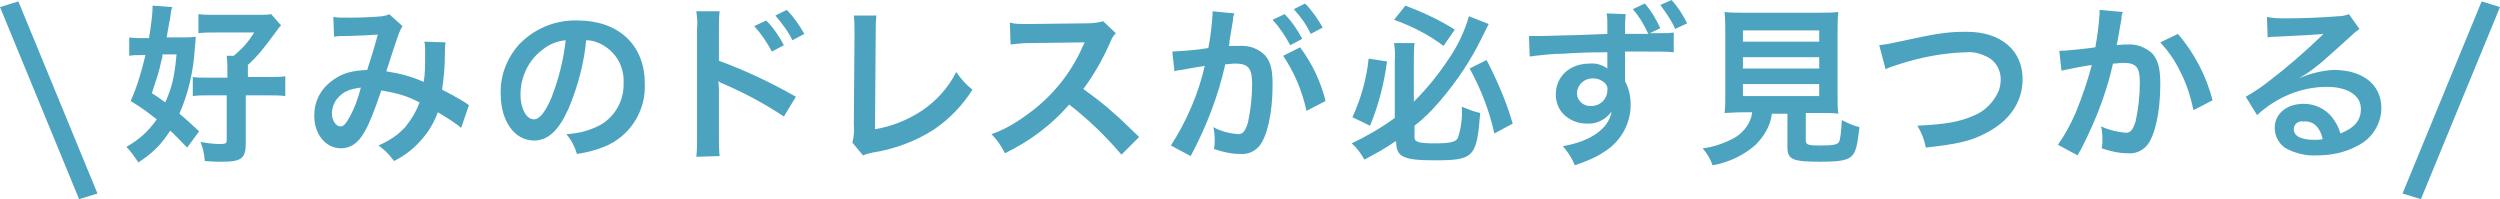 <?xml version="1.0" encoding="utf-8"?>
<!-- Generator: Adobe Illustrator 24.1.0, SVG Export Plug-In . SVG Version: 6.00 Build 0)  -->
<svg version="1.1" xmlns="http://www.w3.org/2000/svg" xmlns:xlink="http://www.w3.org/1999/xlink" x="0px" y="0px"
	 viewBox="0 0 354 28.2" style="enable-background:new 0 0 354 28.2;" xml:space="preserve">
<style type="text/css">
	.st0{fill-rule:evenodd;clip-rule:evenodd;fill:#4CA3BF;}
	.st1{fill:#4CA3BF;}
</style>
<g id="copy_dress.svg">
	<path id="好みのドレスが必ず見つかる" class="st0" d="M83,5.7c0.9,0,1.7,0.3,2.4,0.7c1.9,1.1,3,3.1,2.9,5.3
		c0.1,2.5-1.2,4.8-3.3,6c-1.5,0.8-3.1,1.2-4.8,1.3c0.7,0.8,1.2,1.8,1.5,2.8c1.3-0.2,2.6-0.5,3.8-1c3.6-1.4,6-5,5.8-9
		c0-5.4-3.7-8.9-9.5-8.9c-3.1-0.1-6.1,1.1-8.3,3.4c-1.7,1.9-2.7,4.4-2.6,7c0,3.9,2,6.6,4.7,6.6c2,0,3.5-1.4,4.9-4.5
		C81.8,12.3,82.7,9,83,5.7L83,5.7z M80.1,5.7c-0.3,2.8-1,5.5-2,8.1c-0.9,2.1-1.7,3.1-2.5,3.1c-1.1,0-1.9-1.6-1.9-3.5
		c0-2.6,1.2-5,3.3-6.5C77.9,6.2,79,5.8,80.1,5.7L80.1,5.7z M101.9,22.1c-0.1-0.9-0.1-1.8-0.1-2.7v-6.3c0-0.5,0-1.1-0.1-1.6
		c0.3,0.2,0.5,0.3,0.8,0.4c3,1.3,5.8,2.8,8.5,4.6l1.7-2.8c-3.5-2-7.1-3.7-10.9-5.1V4.1c0-0.8,0-1.7,0.1-2.5h-3.3
		c0.1,0.8,0.2,1.6,0.1,2.5v15.4c0,0.9,0,1.8-0.1,2.7L101.9,22.1L101.9,22.1z M106.8,3.7c1,1.1,1.8,2.3,2.5,3.6l1.7-0.9
		c-0.7-1.3-1.5-2.5-2.5-3.5L106.8,3.7z M113.9,4.8c-0.7-1.2-1.5-2.4-2.5-3.4l-1.6,0.8c0.9,1.1,1.8,2.2,2.4,3.5L113.9,4.8z
		 M120.9,2.2C121,3,121,3.8,121,4.7l-0.1,13c0.1,0.8,0,1.7-0.2,2.5l1.5,1.8c0.5-0.2,0.9-0.3,1.4-0.4c3.1-0.5,6.1-1.6,8.7-3.3
		c2.2-1.5,4-3.4,5.4-5.6c-0.9-0.7-1.6-1.5-2.3-2.5c-1.1,2.2-2.8,4.1-4.9,5.5c-2,1.3-4.2,2.2-6.6,2.6l0.1-13.7c0-0.8,0-1.6,0.1-2.4
		L120.9,2.2z M161.3,19.4c-2.9-2.8-2.9-2.8-3.5-3.3c-1.4-1.3-2.9-2.4-4.4-3.5c1.5-2,2.8-4.3,3.8-6.6c0.2-0.5,0.4-0.9,0.8-1.3
		L156.2,3c-0.7,0.2-1.4,0.3-2.1,0.3l-8.4,0.1h-0.6c-0.7,0-1.4,0-2.1-0.2l0.1,3.1c0.9-0.1,1.7-0.2,2.6-0.2c7.6-0.1,7.6-0.1,7.9-0.1
		l-0.3,0.6c-1.7,3.9-4.5,7.3-8.1,9.8c-1.5,1.1-3.1,2-4.8,2.6c0.8,0.8,1.4,1.7,1.9,2.7c3.5-1.7,6.6-4,9.1-6.9
		c2.7,2.1,5.2,4.5,7.4,7.1L161.3,19.4z M181.7,7.9c1.6,2.4,2.7,5,3.3,7.8l2.7-1.4c-0.7-2.8-1.9-5.3-3.6-7.6L181.7,7.9z M174.6,2.6
		c0-0.2,0.1-0.5,0.2-0.7l-3.1-0.3V2c-0.1,1.6-0.3,3.3-0.6,4.8c-1.7,0.3-3.4,0.4-5.1,0.5l0.3,2.8c0.3-0.1,0.6-0.2,1-0.2l2.2-0.4
		c0.8-0.1,0.8-0.1,1.1-0.2c-0.9,4-2.6,7.9-4.8,11.3l2.8,1.5c2.2-4.1,3.9-8.5,4.9-13c0.6,0,0.9-0.1,1.4-0.1c1.9,0,2.4,0.7,2.4,2.9
		c0,1.8-0.2,3.7-0.6,5.5c-0.4,1.2-0.7,1.6-1.4,1.6c-1.2-0.1-2.4-0.4-3.5-1c0.2,0.7,0.2,1.4,0.2,2c0,0.2,0,0.6-0.1,1.1
		c1.2,0.4,2.4,0.7,3.7,0.7c1,0.1,2-0.3,2.7-1.1c1.1-1.3,1.9-4.6,1.9-8.7c0-2.2-0.3-3.3-1.1-4.2c-0.9-0.9-2.2-1.4-3.6-1.3
		c-0.4,0-0.8,0-1.5,0c0.1-0.3,0.1-0.3,0.1-0.7c0.2-1.3,0.4-2.3,0.5-3L174.6,2.6z M180.2,2.8c1,1.1,1.8,2.3,2.5,3.6l1.7-0.9
		c-0.7-1.3-1.5-2.5-2.5-3.5L180.2,2.8z M187.3,3.9c-0.7-1.2-1.5-2.4-2.5-3.4l-1.6,0.8c1,1.1,1.8,2.2,2.4,3.5L187.3,3.9z M197.7,20.1
		c0,2.1,1,2.6,5.4,2.6c5.6,0,6-0.4,6.5-6.7c-0.9-0.2-1.7-0.5-2.6-0.9c0.1,1.5-0.1,3.1-0.6,4.5c-0.3,0.5-1.1,0.7-3.2,0.7
		c-2.3,0-2.9-0.2-2.9-0.8v-1.7c1.3-1,2.5-2.2,3.6-3.5c2.4-2.8,4.4-5.8,6-9.1c0.3-0.6,0.6-1.2,0.9-1.8l-2.8-1.1
		c-0.6,2.1-1.5,4-2.7,5.8c-1.5,2.3-3.2,4.4-5.1,6.3V8.5c0-0.8,0-1.6,0.1-2.4h-2.9c0.1,0.8,0.2,1.6,0.1,2.5v8.1
		c-1.9,1.4-4,2.6-6.1,3.6c0.7,0.6,1.3,1.4,1.8,2.3c1.5-0.8,3-1.6,4.4-2.6L197.7,20.1L197.7,20.1z M197.4,2.8c2.5,0.9,4.9,2.1,7,3.7
		l1.6-2.3c-2.2-1.4-4.6-2.5-7-3.4L197.4,2.8z M193.8,8.3c-0.3,2.9-1.1,5.7-2.3,8.3l2.5,1.2c1.2-2.9,2-6,2.4-9.1L193.8,8.3z
		 M208.1,9.7c1.6,2.9,2.8,6,3.5,9.2l2.6-1.4c-0.9-3.1-2.2-6.1-3.7-9L208.1,9.7z M227.5,1.9c0.1,0.5,0.1,0.9,0.1,1.4l0,1.5
		C224.9,4.9,223,5,221.8,5c-3.1,0.1-3.5,0.1-4.1,0.1c-0.4,0-0.6,0-1.2,0l0.1,2.9c1.6-0.2,3.3-0.4,4.9-0.4c1.2-0.1,3.2-0.2,6.1-0.2
		c0,0.7,0,1.4,0,2v0.2c0,0,0,0.1,0,0.1c-0.7-0.5-1.6-0.8-2.5-0.7c-2.8,0-4.8,1.8-4.8,4.4c0,1.3,0.6,2.5,1.6,3.2
		c0.8,0.6,1.8,0.9,2.8,0.9c1.4,0.1,2.7-0.6,3.5-1.7c-0.4,2.4-2.9,4.2-6.9,4.9c0.7,0.8,1.3,1.7,1.7,2.7c1.5-0.5,3-1.1,4.3-2
		c2.2-1.4,3.6-3.9,3.6-6.5c0-1.2-0.2-2.3-0.8-3.4V7.3c2.5,0,2.5,0,2.9,0c1.9,0,3.1,0,4,0.1l0-2.8c-0.6,0.1-1,0.1-2.3,0.1
		c-0.5,0-0.6,0-1.1,0l1.5-0.7c-0.6-1.3-1.3-2.5-2.2-3.5l-1.7,0.8c0.9,1,1.6,2.2,2.2,3.5c-1.1,0-2.3,0-3.3,0c0-0.9,0-1.9,0.1-2.8
		L227.5,1.9L227.5,1.9z M225.6,11.1c0.6,0,1.1,0.2,1.6,0.6c0.3,0.3,0.5,0.7,0.4,1.1c0,1.2-1,2.2-2.2,2.2c0,0-0.1,0-0.1,0
		c-1,0.1-2-0.7-2-1.8c0,0,0-0.1,0-0.1c0.1-1.2,1.1-2,2.2-2C225.5,11.1,225.6,11.1,225.6,11.1L225.6,11.1z M238.9,3.3
		c-0.6-1.2-1.3-2.3-2.2-3.3l-1.6,0.7c0.8,1.1,1.6,2.2,2.1,3.4L238.9,3.3z M248.1,16c-0.2,1.4-1.1,2.6-2.3,3.4
		c-1.4,0.8-3,1.4-4.7,1.6c0.6,0.7,1.1,1.5,1.4,2.4c2.3-0.4,4.4-1.4,6.1-2.9c1.2-1.2,2.1-2.7,2.3-4.4h2.2v4.7c0,1.8,0.7,2.1,4.7,2.1
		c2.7,0,3.8-0.2,4.4-0.8c0.6-0.6,0.8-1.5,1.1-4.1c-0.9-0.2-1.7-0.6-2.5-1c-0.1,1.8-0.2,2.7-0.4,3.1c-0.3,0.4-0.8,0.5-2.6,0.5
		c-1.9,0-2.1-0.1-2.1-0.8V16h2.1c1,0,1.9,0,2.5,0.1c-0.1-0.8-0.1-1.7-0.1-2.5V4.7c0-1,0-2,0.1-3c-0.8,0.1-1.7,0.1-2.5,0.1h-11.1
		c-0.8,0-1.7,0-2.5-0.1c0.1,1,0.1,2,0.1,3v8.8c0,0.9,0,1.7-0.1,2.5c0.6,0,1.4-0.1,2.6-0.1H248.1z M246.8,4.3h10.8v1.6h-10.8V4.3z
		 M246.8,8.1h10.8v1.6h-10.8V8.1z M246.8,11.9h10.8v1.7h-10.8V11.9L246.8,11.9z M267,9.8c0.6-0.3,1.3-0.5,1.9-0.7
		c3.1-1,6.2-1.6,9.5-1.7c1.1-0.1,2.1,0.2,3.1,0.7c1.1,0.6,1.8,1.8,1.8,3.1c0,0.6-0.1,1.2-0.3,1.7c-0.7,1.6-2,2.9-3.6,3.5
		c-2,0.9-4.1,1.2-7.9,1.4c0.6,1,1,2,1.2,3.1c4.4-0.5,6.3-0.9,8.4-2c3.4-1.7,5.3-4.4,5.3-7.7c0-4.1-3.1-6.7-7.9-6.7
		c-2.8,0-4.1,0.2-9.6,1.4c-0.9,0.2-1.9,0.4-2.8,0.5L267,9.8z M297.3,1.4v0.5c-0.1,1.6-0.3,3.2-0.6,4.8c-1.3,0.2-4.2,0.5-5.1,0.5
		l0.3,2.8c1.4-0.3,2.9-0.6,4.3-0.8c-0.6,2.3-1.4,4.6-2.3,6.8c-0.7,1.6-1.5,3.1-2.5,4.5l2.8,1.5c0.1-0.2,0.1-0.3,0.2-0.4l0.4-0.7
		c1.1-2.2,2.1-4.4,2.9-6.7c0.6-1.7,1.1-3.4,1.5-5.2c0.6,0,0.9-0.1,1.4-0.1c1.9,0,2.4,0.6,2.4,2.8c0,1.8-0.2,3.7-0.6,5.5
		c-0.4,1.2-0.7,1.6-1.4,1.6c-1.2-0.1-2.4-0.4-3.5-0.9c0.2,0.7,0.2,1.4,0.2,2c0,0.2,0,0.6-0.1,1.1c1.2,0.4,2.4,0.7,3.7,0.7
		c1,0.1,2-0.3,2.7-1.1c1.1-1.3,1.9-4.6,1.9-8.7c0-2.2-0.3-3.3-1.1-4.3c-1-0.9-2.2-1.4-3.6-1.3c-0.5,0-0.8,0-1.5,0.1
		c0.1-0.3,0.1-0.4,0.2-0.9c0.3-1.8,0.3-1.8,0.4-2.3c0.1-0.4,0.1-0.5,0.1-0.8c0-0.2,0.1-0.5,0.2-0.7L297.3,1.4z M305.9,6
		c1.1,1.2,2.1,2.6,2.8,4.1c0.9,1.7,1.5,3.6,1.9,5.5l2.7-1.4c-0.9-3.5-2.6-6.7-4.9-9.4L305.9,6z M325.5,11.1c0.3-0.2,0.7-0.4,1-0.6
		c0.5-0.3,2.2-1.6,2.6-2c0.8-0.7,2.6-2.3,3.8-3.4c0.4-0.4,0.8-0.7,1.2-1l-1.5-2.1c-0.5,0.2-1,0.3-1.5,0.3c-2.3,0.2-5.3,0.3-7.3,0.3
		c-0.9,0-1.9,0-2.8-0.2l0.1,2.9c0.4-0.1,0.8-0.1,1.1-0.1c4.4-0.2,5.9-0.3,6.8-0.4l0,0c-0.1,0.1-0.4,0.4-0.4,0.4
		c-2.3,2.2-4.7,4.3-7.2,6.2c-1.1,0.9-2.2,1.6-3.4,2.3l1.6,2.6c2.7-2.5,6.2-4,9.9-4c2.9,0,4.8,1.2,4.8,3.1c0,1.7-0.9,2.7-2.9,3.5
		c-0.2-0.8-0.6-1.5-1.1-2.2c-1-1.3-2.5-2-4.1-2c-2.4,0-4.1,1.4-4.1,3.4c0,1.1,0.5,2.1,1.4,2.8c1.4,0.8,3,1.2,4.6,1.1
		c2,0,4-0.4,5.8-1.4c2-1,3.3-3.1,3.3-5.3c0-3.3-2.6-5.4-6.8-5.4C328.8,10,327.1,10.4,325.5,11.1L325.5,11.1z M328.9,19.7
		c-0.4,0.1-0.8,0.1-1.2,0.1c-1.8,0-2.9-0.5-2.9-1.5c0-0.7,0.6-1.2,1.3-1.1c0,0,0.1,0,0.1,0C327.6,17.1,328.5,18,328.9,19.7
		L328.9,19.7z"/>
	<path id="シェイプ_760" class="st0" d="M0,1l2.6-0.8l11.2,27.2l-2.6,0.8L0,1z M354,1l-2.6-0.8l-11.2,27.2l2.6,0.8L354,1z"/>
</g>
<g id="レイヤー_1">
	<g>
		<g>
			<path class="st1" d="M25.4,16.1c1.2-2.7,2-5.9,2.2-9.4c0.1-1,0.1-1,0.1-1.5c-0.6,0.1-1.2,0.1-2,0.1h-2.1c0.2-1.1,0.3-1.8,0.5-2.8
				c0.1-1,0.2-1.2,0.3-1.5l-2.8-0.2v0.3c0,0.9-0.2,2.4-0.5,4.3h-0.7c-0.9,0-1.5,0-2.1-0.1v2.6c0.5-0.1,1.1-0.1,1.7-0.1h0.6
				c-0.6,2.5-1.2,4.5-2.1,6.5c1.8,1.1,2.4,1.6,3.7,2.6c-1.2,1.7-2.4,2.8-4.3,3.9c0.7,0.7,1.2,1.5,1.7,2.2c2-1.3,3.3-2.6,4.5-4.5
				c0.8,0.7,1.2,1.2,2.4,2.4l1.7-2.3C26.9,17.4,26.5,17,25.4,16.1z M23.4,14.5c-0.6-0.4-0.9-0.7-1.9-1.3c0.6-1.8,1.1-3.3,1.3-4.4
				C23,8.1,23,8.1,23,7.7h2C24.7,11,24.3,12.5,23.4,14.5z M35.1,10.9V9.2c1.6-1.5,2.2-2.3,4.2-5c0.2-0.3,0.3-0.4,0.5-0.6L38.4,2
				c-0.5,0.1-1,0.1-2.1,0.1h-5.5c-1.2,0-2,0-2.7-0.1v2.7c0.7-0.1,1.6-0.1,2.6-0.1h5.3c-0.9,1.4-1.5,2.1-2.9,3.3h-1
				c0.1,0.9,0.1,1.3,0.1,2.3v0.8h-2.5c-1.3,0-1.8,0-2.4-0.1v2.7c0.7-0.1,1.5-0.1,2.4-0.1h2.4v6.4c0,0.4-0.2,0.5-1,0.5
				c-0.6,0-1.6-0.1-2.7-0.3c0.4,1.1,0.5,1.6,0.6,2.7c1.1,0.1,1.8,0.1,2.5,0.1c2.7,0,3.3-0.5,3.3-2.6v-6.8H38c1,0,1.6,0,2.4,0.1v-2.8
				c-0.7,0.1-1.3,0.1-2.4,0.1H35.1z M65.2,14.1c-0.7-0.4-1.8-1-2.6-1.4c0.2-1.5,0.4-3,0.4-5.1c0-0.9,0-1.1,0.1-1.6l-3-0.1
				c0.1,0.5,0.1,0.7,0.1,1.3c0,2.2,0,3.2-0.2,4.4c-1.8-0.8-3.4-1.2-5.3-1.5c0.2-0.7,1.7-5.2,1.8-5.4c0.2-0.5,0.3-0.7,0.5-1L55.1,2
				c-0.3,0.2-0.5,0.2-1,0.3c-0.9,0.1-3,0.2-4.5,0.2c-1.3,0-1.9,0-2.4-0.1l0.1,2.8c0.5-0.1,0.9-0.1,1.9-0.1C51.7,5,52.2,5,53.5,4.9
				c-0.6,2.2-0.9,3.1-1.5,5c-2,0.1-3.3,0.4-4.5,1.2c-1.9,1.2-3,3-3,5.3c0,2.6,1.6,4.6,3.8,4.6c1.3,0,2.4-0.7,3.3-2.3
				c0.7-1.2,1.3-2.7,2.4-5.9c2.3,0.4,3.7,0.8,5.4,1.7c-0.4,1.2-1.2,2.5-2.1,3.6c-1,1-1.9,1.7-3.7,2.5c0.9,0.7,1.2,0.9,2.2,2.2
				c1.4-0.7,2.6-1.6,3.6-2.7c1.2-1.3,1.9-2.4,2.6-4.2c1.2,0.7,2.6,1.6,3.3,2.2l1.1-3.2C65.9,14.5,65.8,14.5,65.2,14.1z M49.6,16.4
				c-0.6,1.1-0.9,1.5-1.4,1.5c-0.6,0-1.2-0.8-1.2-1.8c0-0.8,0.3-1.7,0.9-2.3c0.7-0.8,1.6-1.2,3.2-1.4C50.7,14,50.1,15.5,49.6,16.4z"
				/>
		</g>
	</g>
</g>
</svg>
